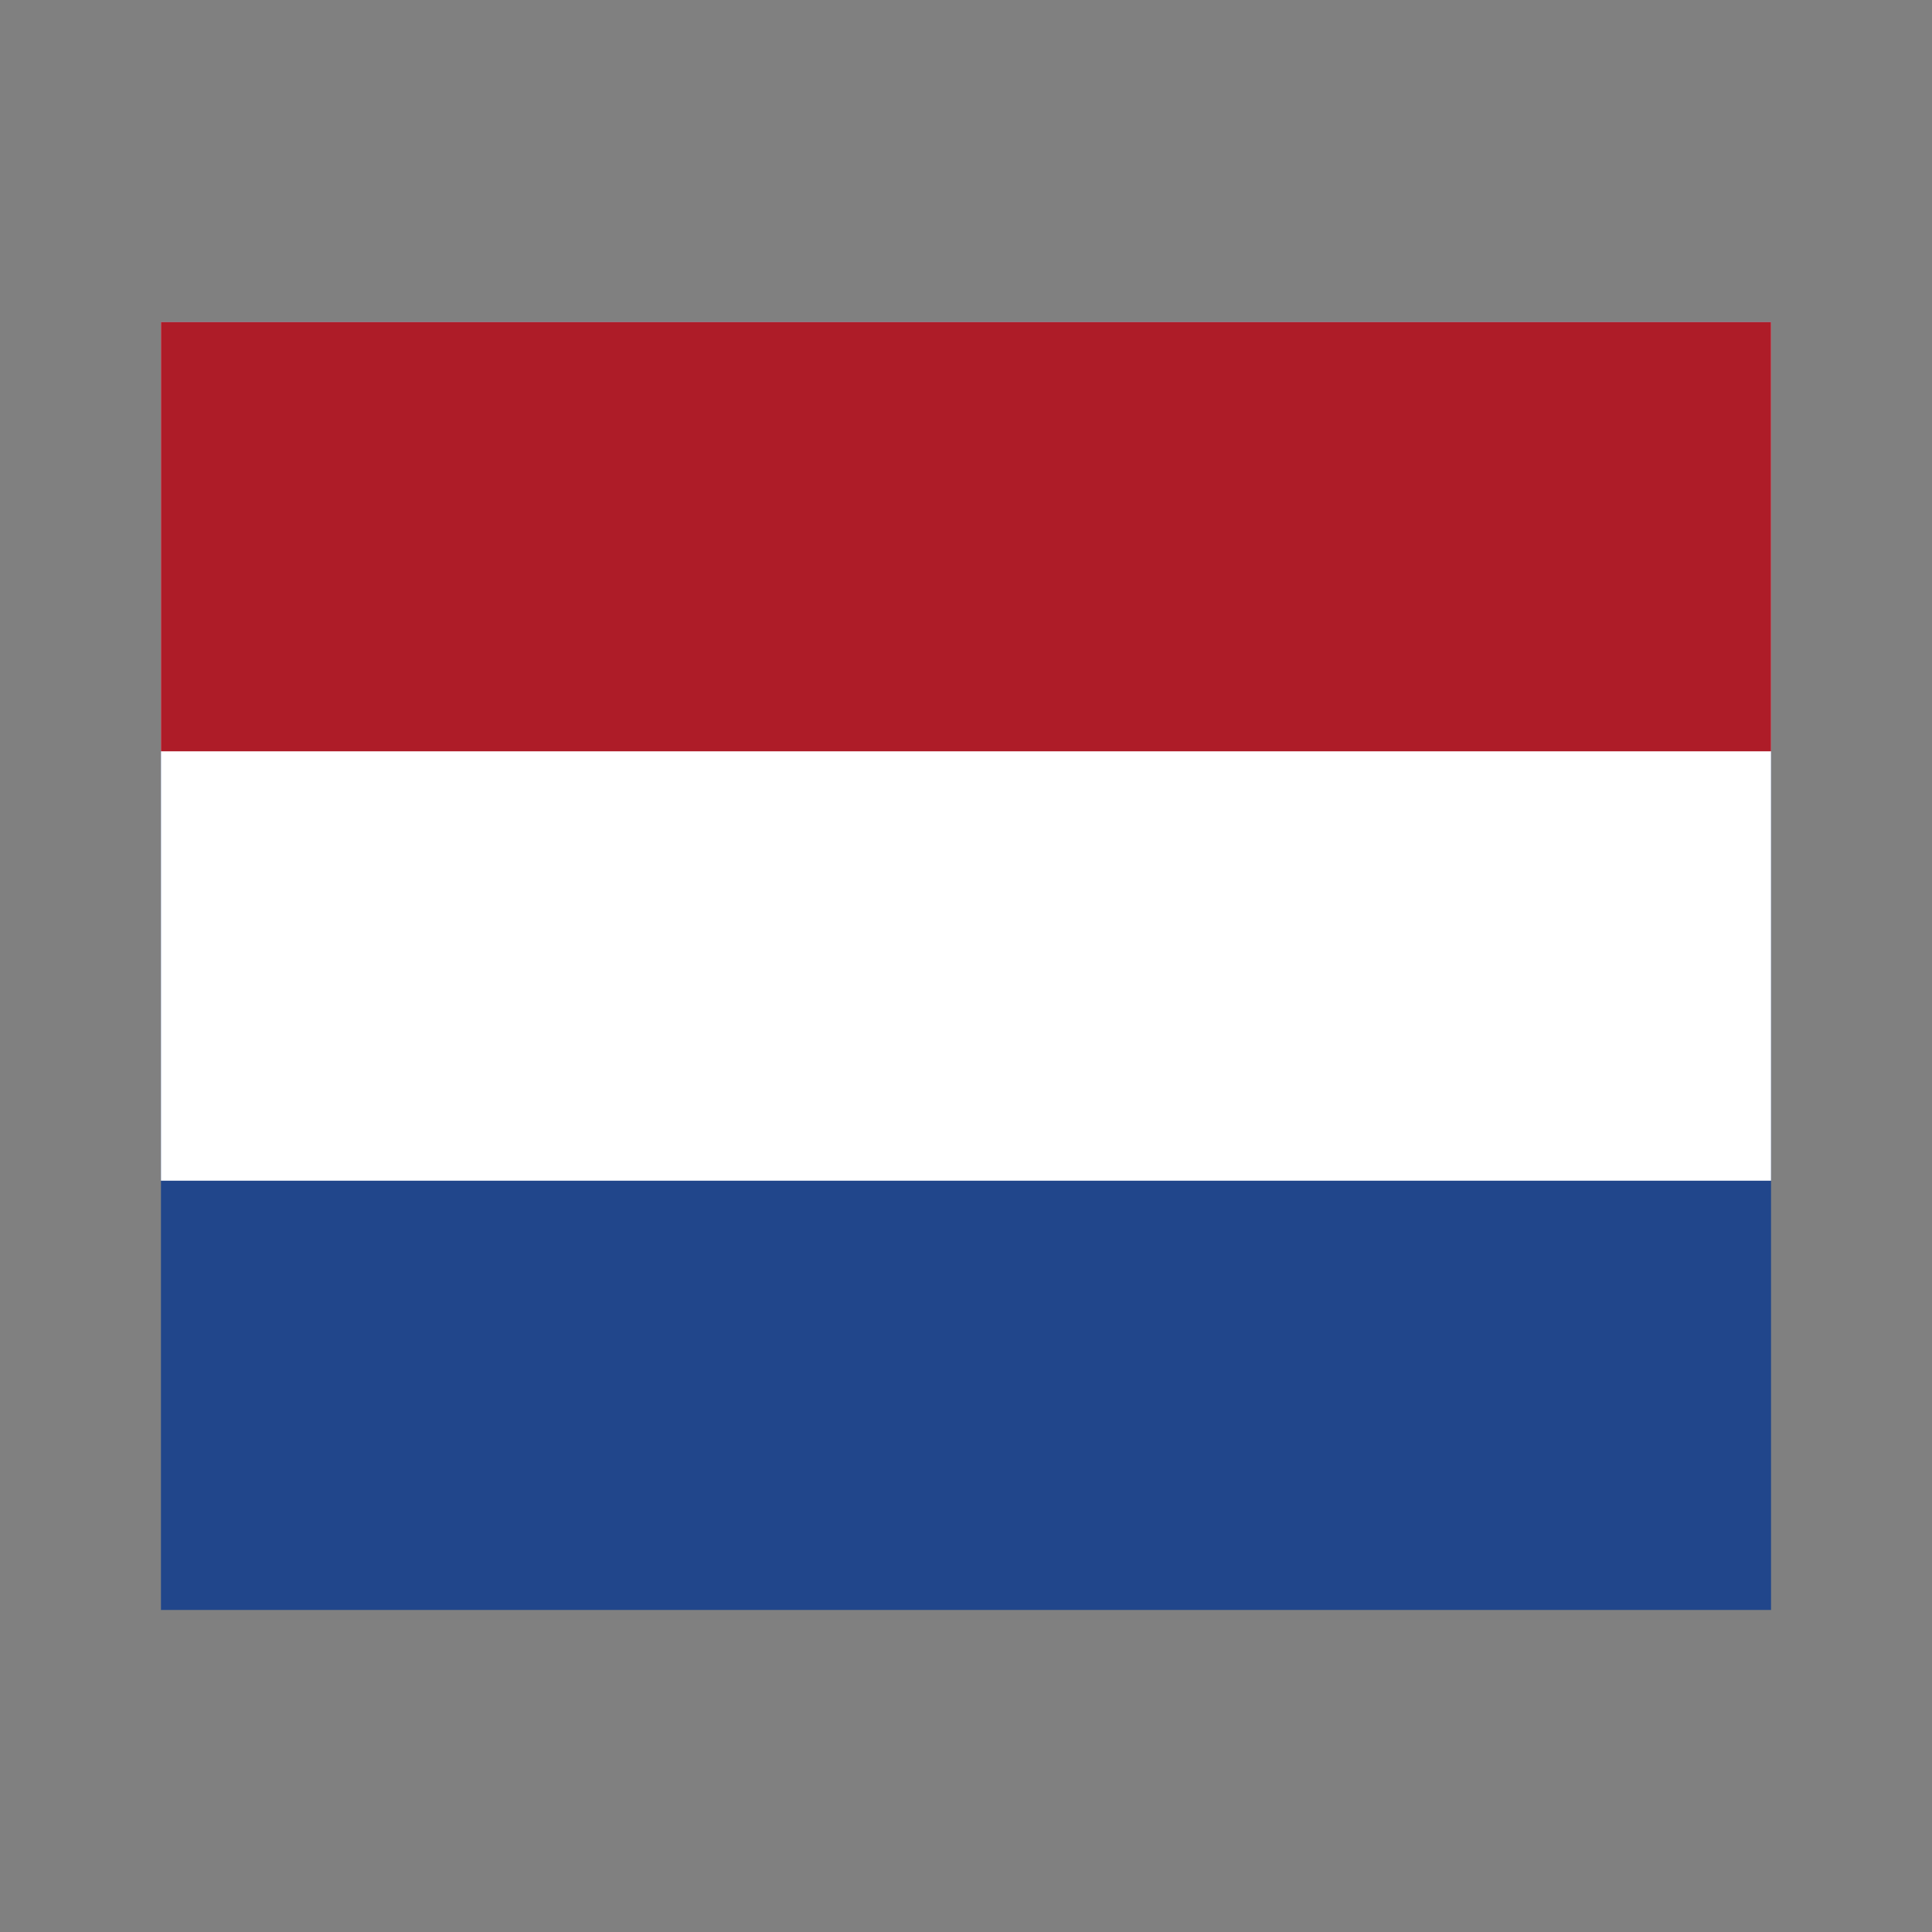 <svg
  xmlns="http://www.w3.org/2000/svg"
  width="16"
  height="16"
  viewBox="0 0 16 16"
  fill="none"
>
  <rect x="0" y="0" width="16" height="16" fill="#808080" stroke="none"/>
  <path d="M1.333 2.667H14.667V13.333H1.333V2.667Z" fill="#21468B" />
  <path d="M1.333 2.667H14.667V9.778H1.333V2.667Z" fill="white" />
  <path d="M1.333 2.667H14.667V6.222H1.333V2.667Z" fill="#AE1C28" />
</svg>
